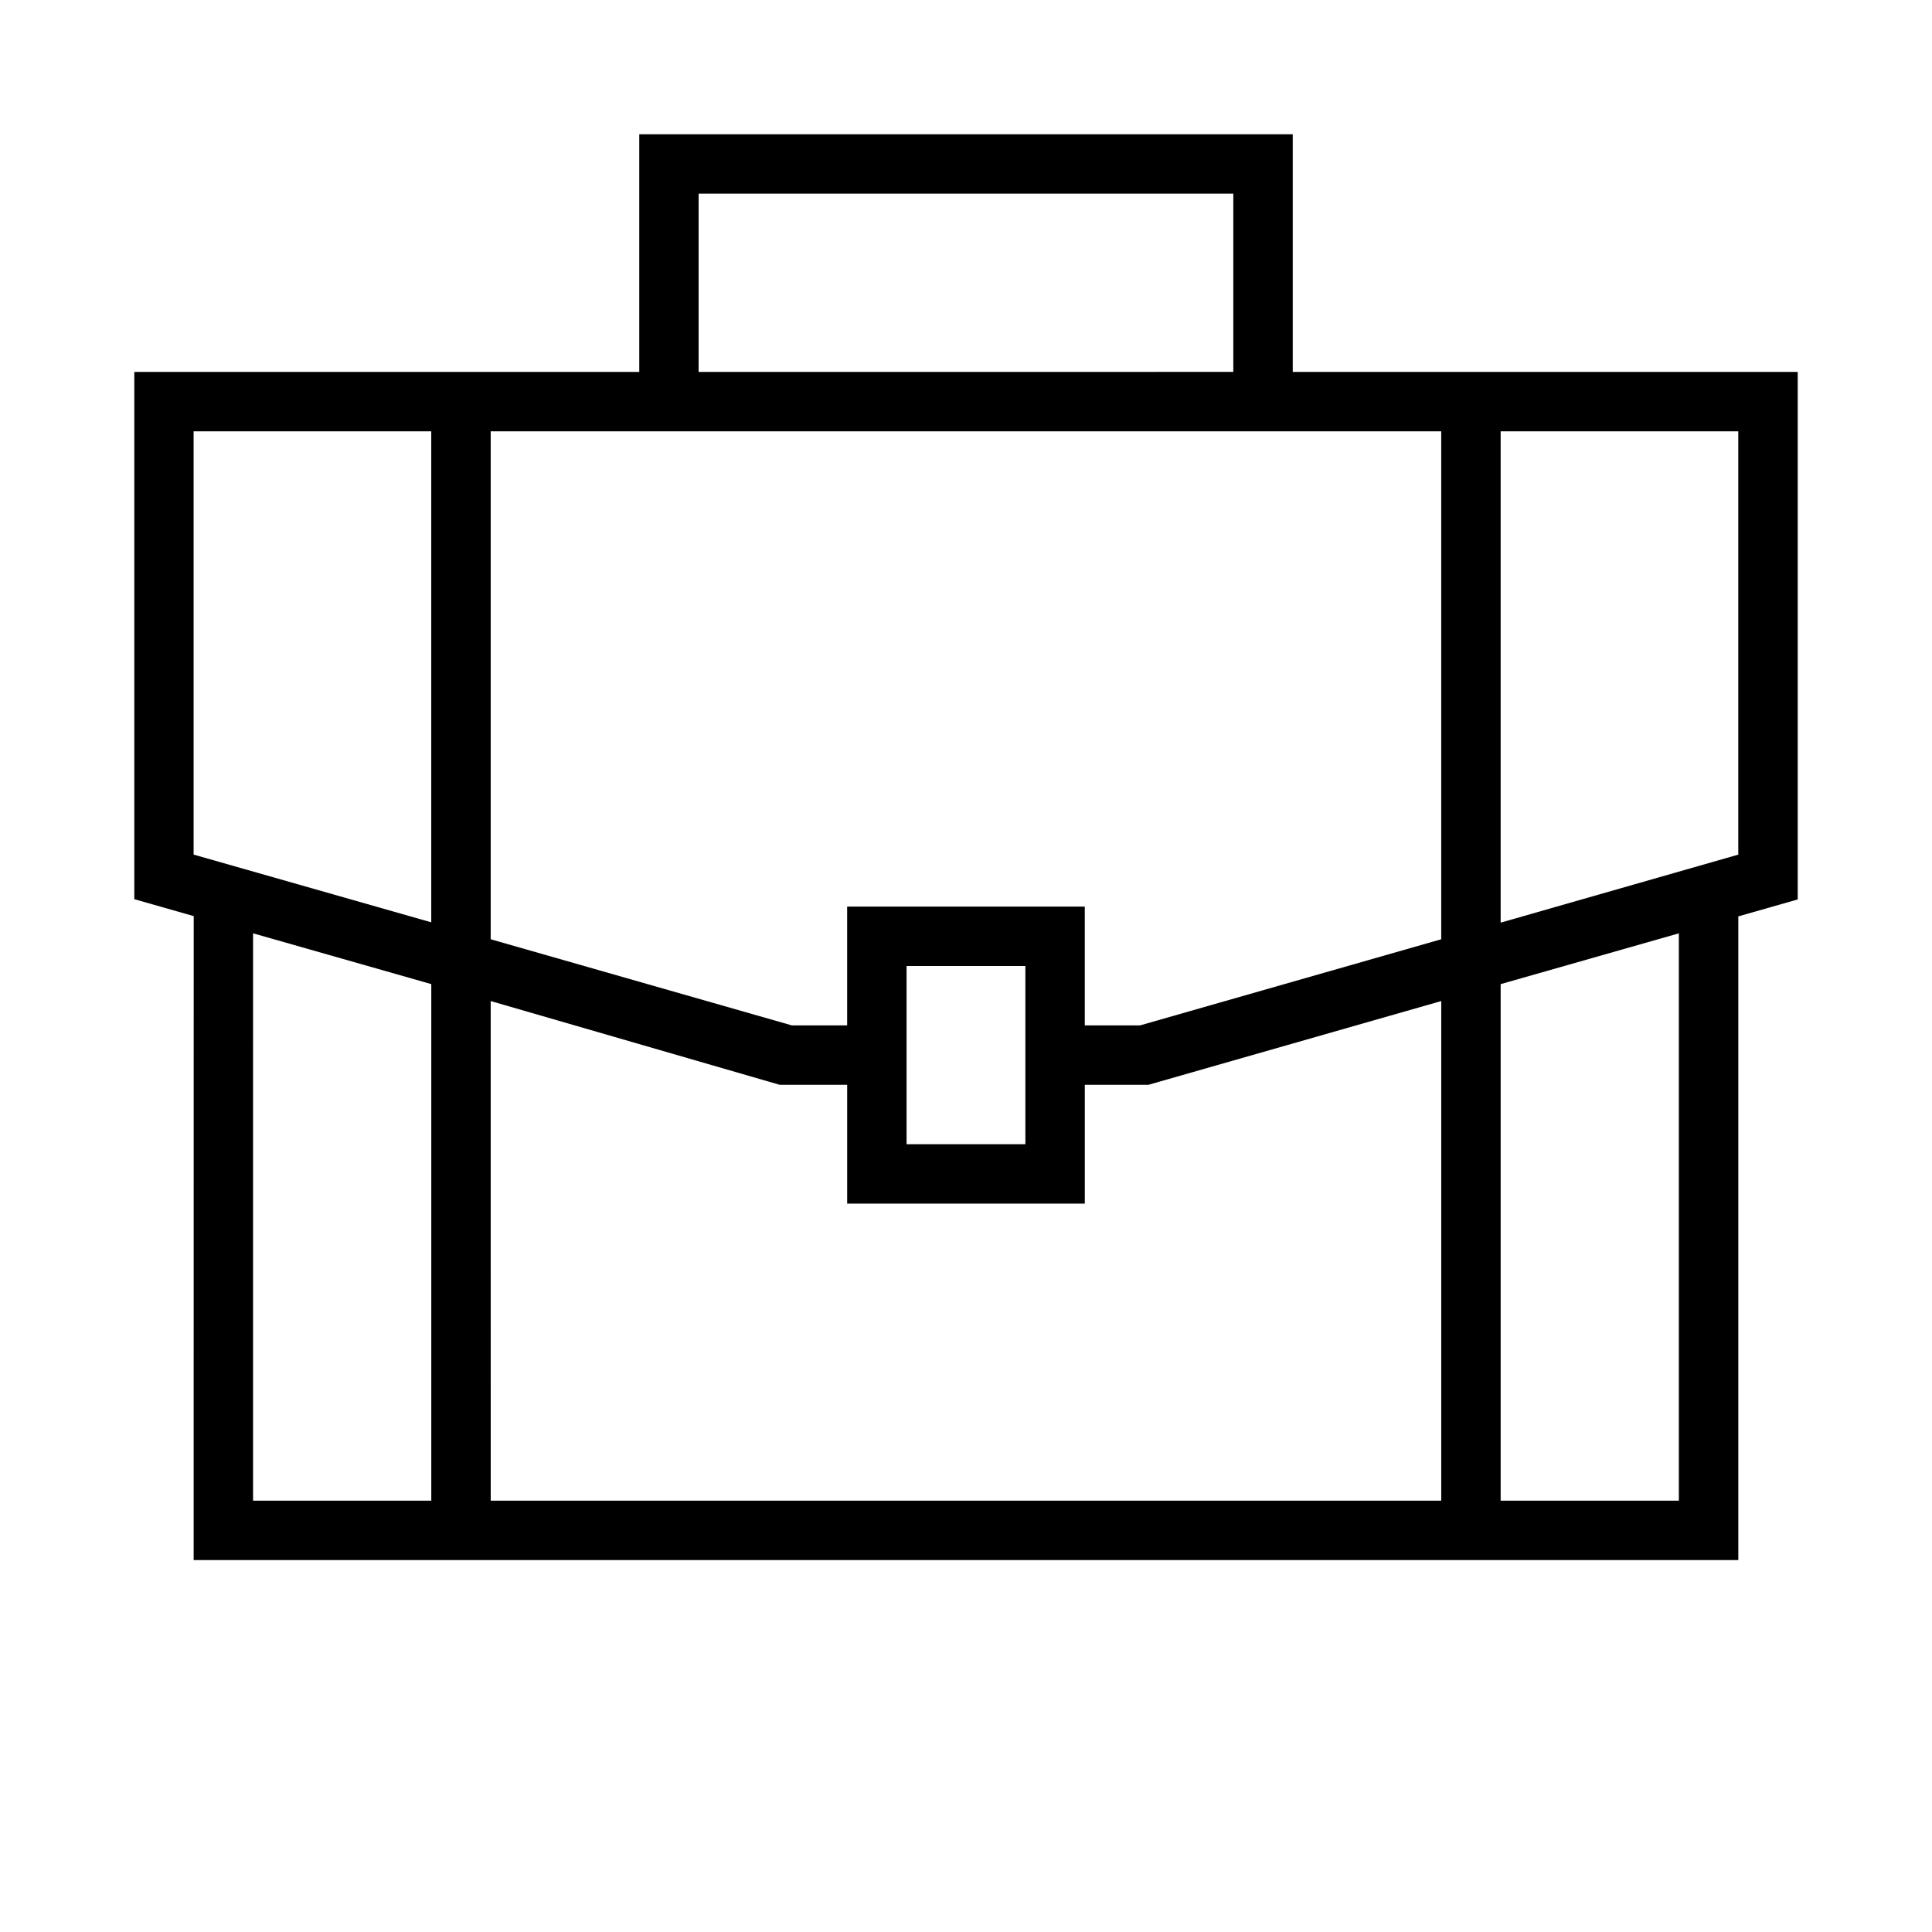 <?xml version="1.0" encoding="UTF-8"?>
<!-- Uploaded to: SVG Repo, www.svgrepo.com, Generator: SVG Repo Mixer Tools -->
<svg fill="#000000" width="800px" height="800px" version="1.1" viewBox="144 144 512 512" xmlns="http://www.w3.org/2000/svg">
 <path d="m195.32 557.44h409.35v-170.59l15.742-4.488v-139.8h-133.82v-62.977h-173.18v62.977h-133.82v139.73l15.742 4.488zm15.742-15.742 0.004-150.36 47.23 13.461v136.89zm62.977-132.41 76.598 22.199h17.871v31.488h62.977v-31.488h16.848l77.613-22.199v132.41h-251.9zm110.21 37.941v-47.23h31.488v47.23zm204.67 94.465h-47.23v-136.89l47.23-13.461zm15.742-283.39 0.004 112.18-62.977 18.027v-130.2zm-275.52-62.977h141.7v47.23l-141.7 0.004zm157.44 62.977h39.359v134.61l-79.82 22.828h-14.641v-31.488h-62.977v31.488h-14.645l-79.82-22.828v-134.61zm-291.27 0h62.977v130.12l-62.977-17.949z"/>
</svg>